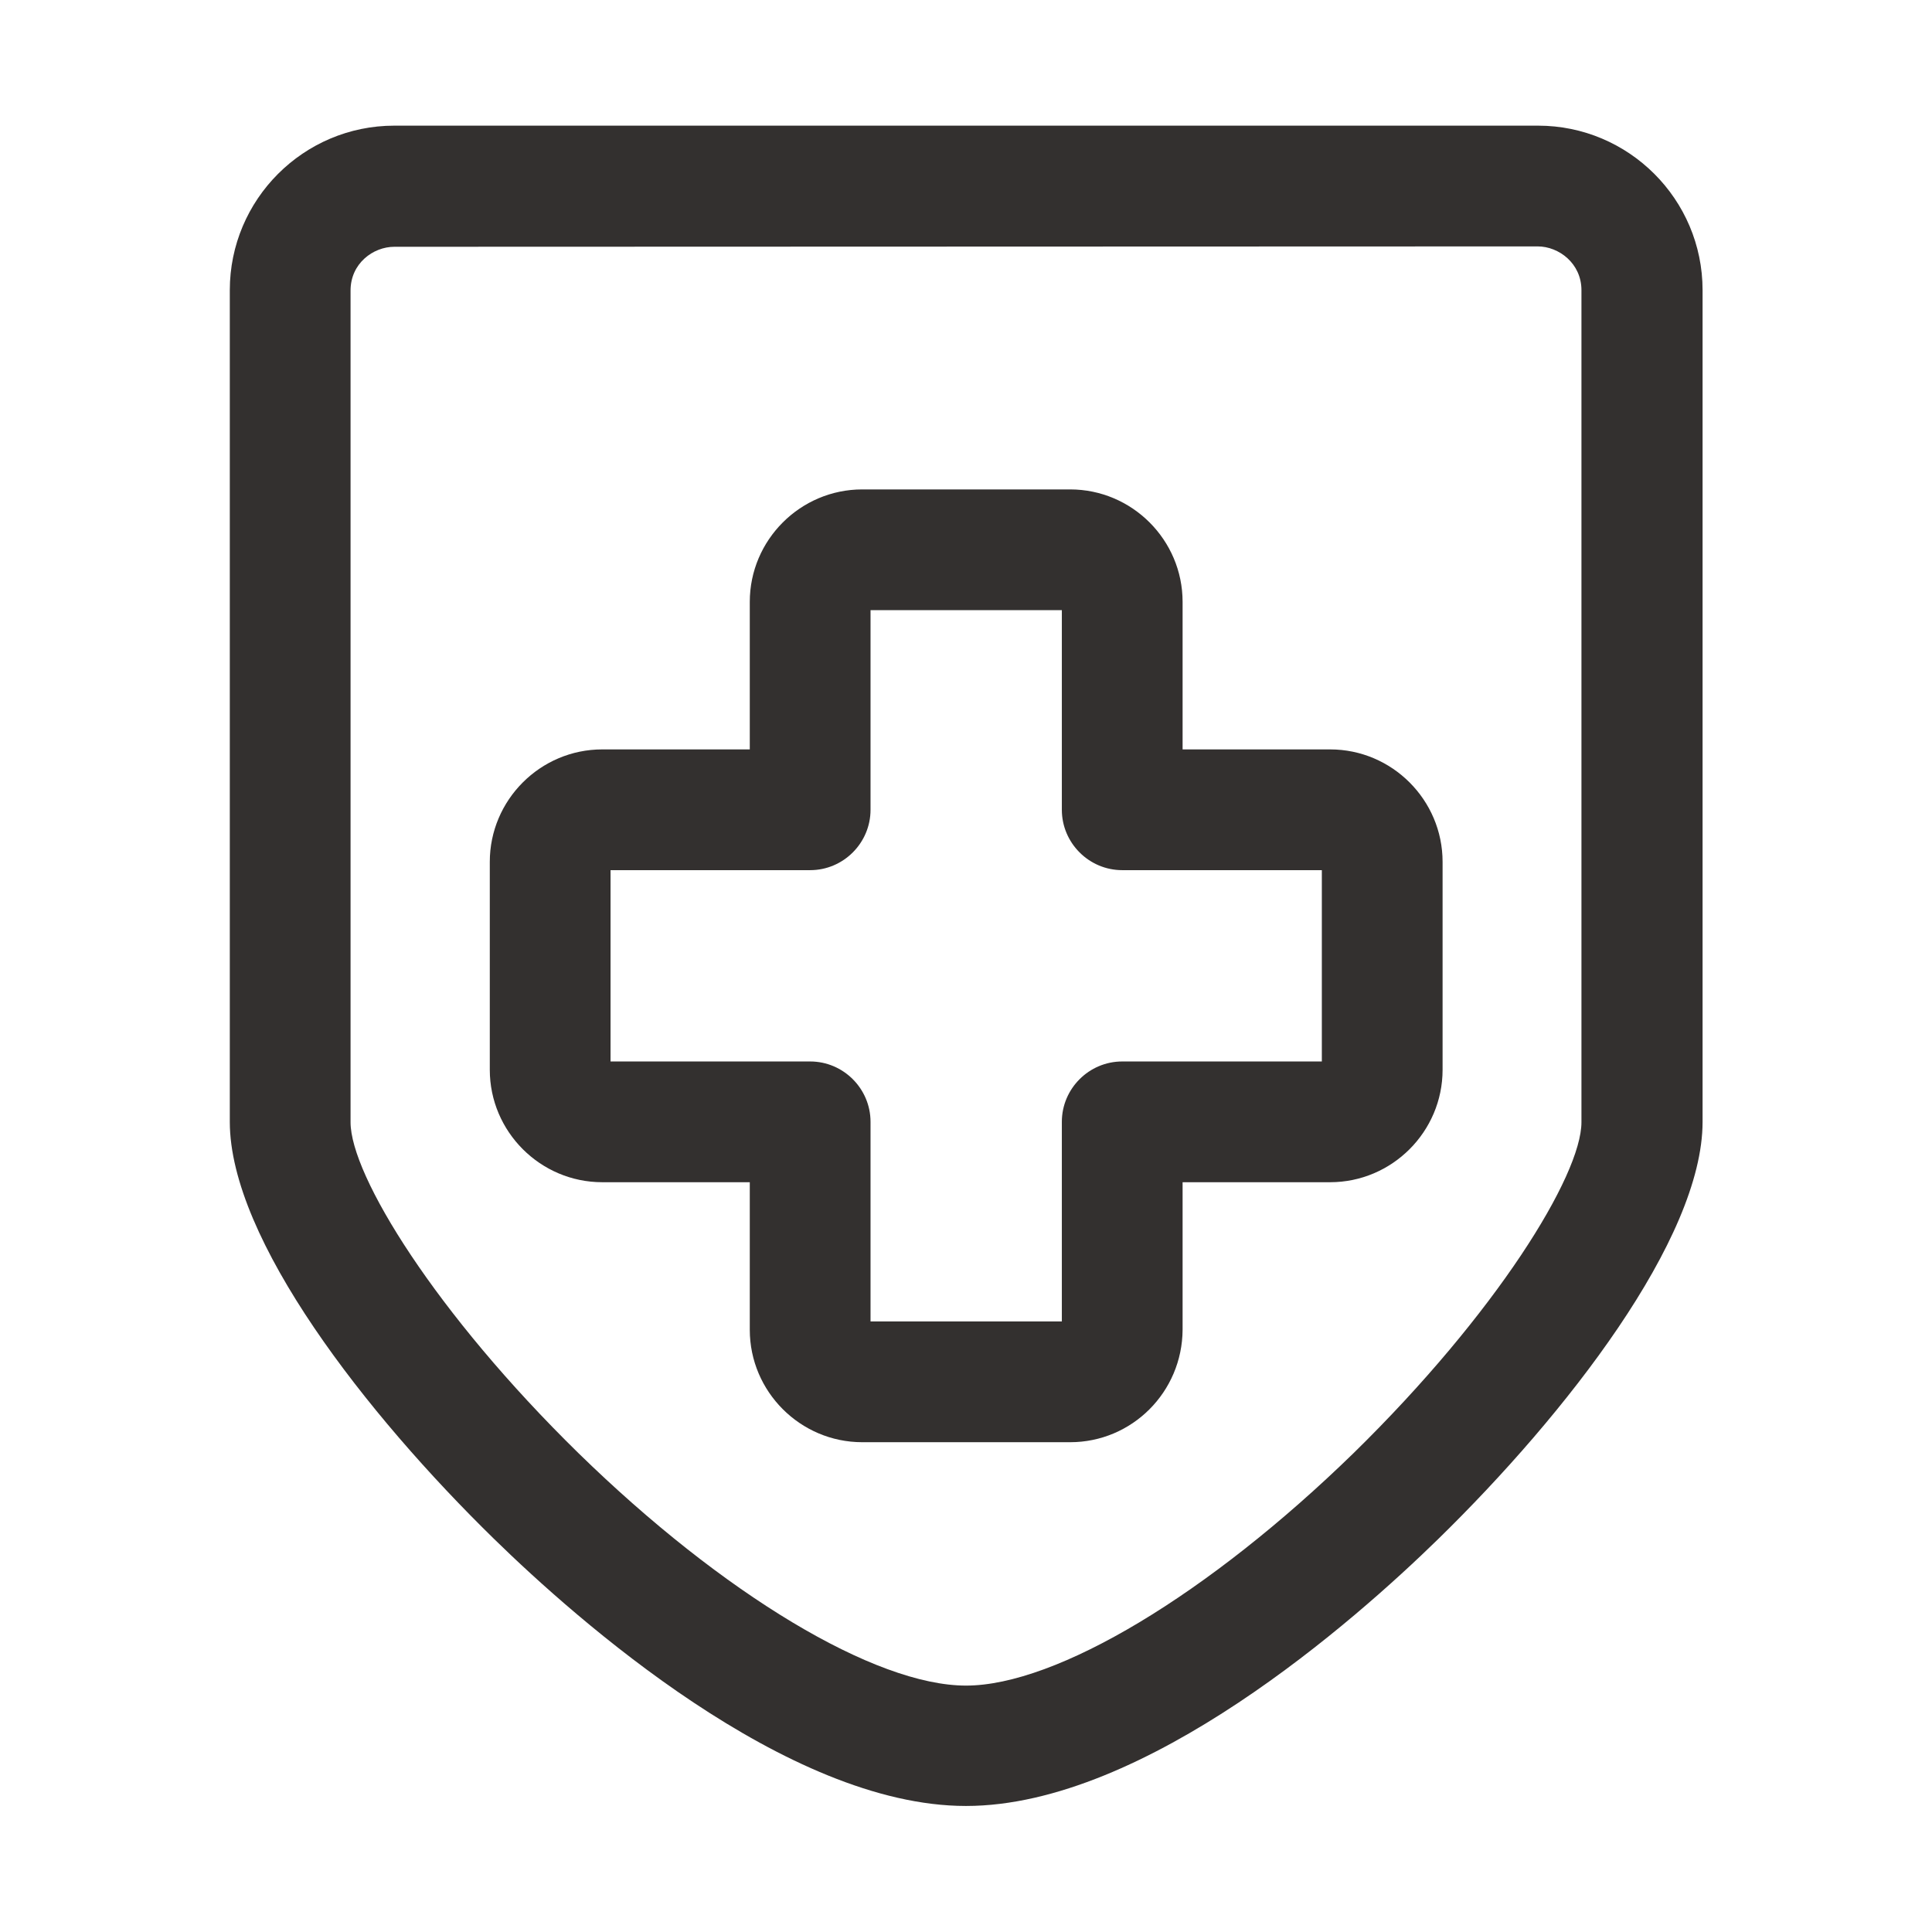 <?xml version="1.0" encoding="utf-8"?>
<!-- Generator: Adobe Illustrator 28.3.0, SVG Export Plug-In . SVG Version: 6.00 Build 0)  -->
<svg version="1.1" id="svg1965" xmlns:svg="http://www.w3.org/2000/svg"
	 xmlns="http://www.w3.org/2000/svg" xmlns:xlink="http://www.w3.org/1999/xlink" x="0px" y="0px" viewBox="0 0 512 512"
	 style="enable-background:new 0 0 512 512;" xml:space="preserve">
<style type="text/css">
	.st0{display:none;}
	.st1{fill:#33302F;}
</style>
<path class="st0" d="M407.5,49.4h-303c-14.3,0-27.6,11.3-27.6,27.6v220.4c0,43.9,114.3,165.3,179.1,165.3s179.1-121.4,179.1-165.3
	V76.9C435.1,60.7,421.8,49.4,407.5,49.4z M366.2,283.6c0,7.6-6.2,13.8-13.8,13.8h-55.1v55.1c0,7.6-6.2,13.8-13.8,13.8h-55.1
	c-7.6,0-13.8-6.2-13.8-13.8v-55.1h-55.1c-7.6,0-13.8-6.2-13.8-13.8v-55.1c0-7.6,6.2-13.8,13.8-13.8h55.1v-55.1
	c0-7.6,6.2-13.8,13.8-13.8h55.1c7.6,0,13.8,6.2,13.8,13.8v55.1h55.1c7.6,0,13.8,6.2,13.8,13.8V283.6z"/>
<g>
	<g>
		<path class="st1" d="M283.6,382.2h-55.1c-16.4,0-29.8-13.4-29.8-29.8v-39.1h-39.1c-16.4,0-29.8-13.4-29.8-29.8v-55.1
			c0-16.4,13.4-29.8,29.8-29.8h39.1v-39.1c0-16.4,13.4-29.8,29.8-29.8h55.1c16.4,0,29.8,13.4,29.8,29.8v39.1h39.1
			c16.4,0,29.8,13.4,29.8,29.8v55.1c0,16.4-13.4,29.8-29.8,29.8h-39.1v39.1C313.3,368.9,300,382.2,283.6,382.2z M230.7,350.2h50.7
			v-52.9c0-8.8,7.2-16,16-16h52.9v-50.7h-52.9c-8.8,0-16-7.2-16-16v-52.9h-50.7v52.9c0,8.8-7.2,16-16,16h-52.9v50.7h52.9
			c8.8,0,16,7.2,16,16L230.7,350.2L230.7,350.2z"/>
	</g>
	<g>
		<path class="st1" d="M256,478.6c-47.5,0-103.3-49.5-125-70.7c-33.9-33.1-70.1-79.5-70.1-110.6V76.9c0-24,19.5-43.6,43.6-43.6
			h303.1c24,0,43.6,19.5,43.6,43.6v220.4c0,31-36.2,77.5-70.1,110.6C359.3,429.2,303.5,478.6,256,478.6z M104.5,65.4
			c-5.6,0-11.6,4.4-11.6,11.6v220.4c0,14.1,22.6,50.7,60.4,87.7c38.3,37.4,78.6,61.6,102.7,61.6c24,0,64.3-24.2,102.7-61.6
			c37.8-37,60.4-73.6,60.4-87.7V76.9c0-7.1-6-11.6-11.6-11.6L104.5,65.4L104.5,65.4z"/>
	</g>
</g>
</svg>
